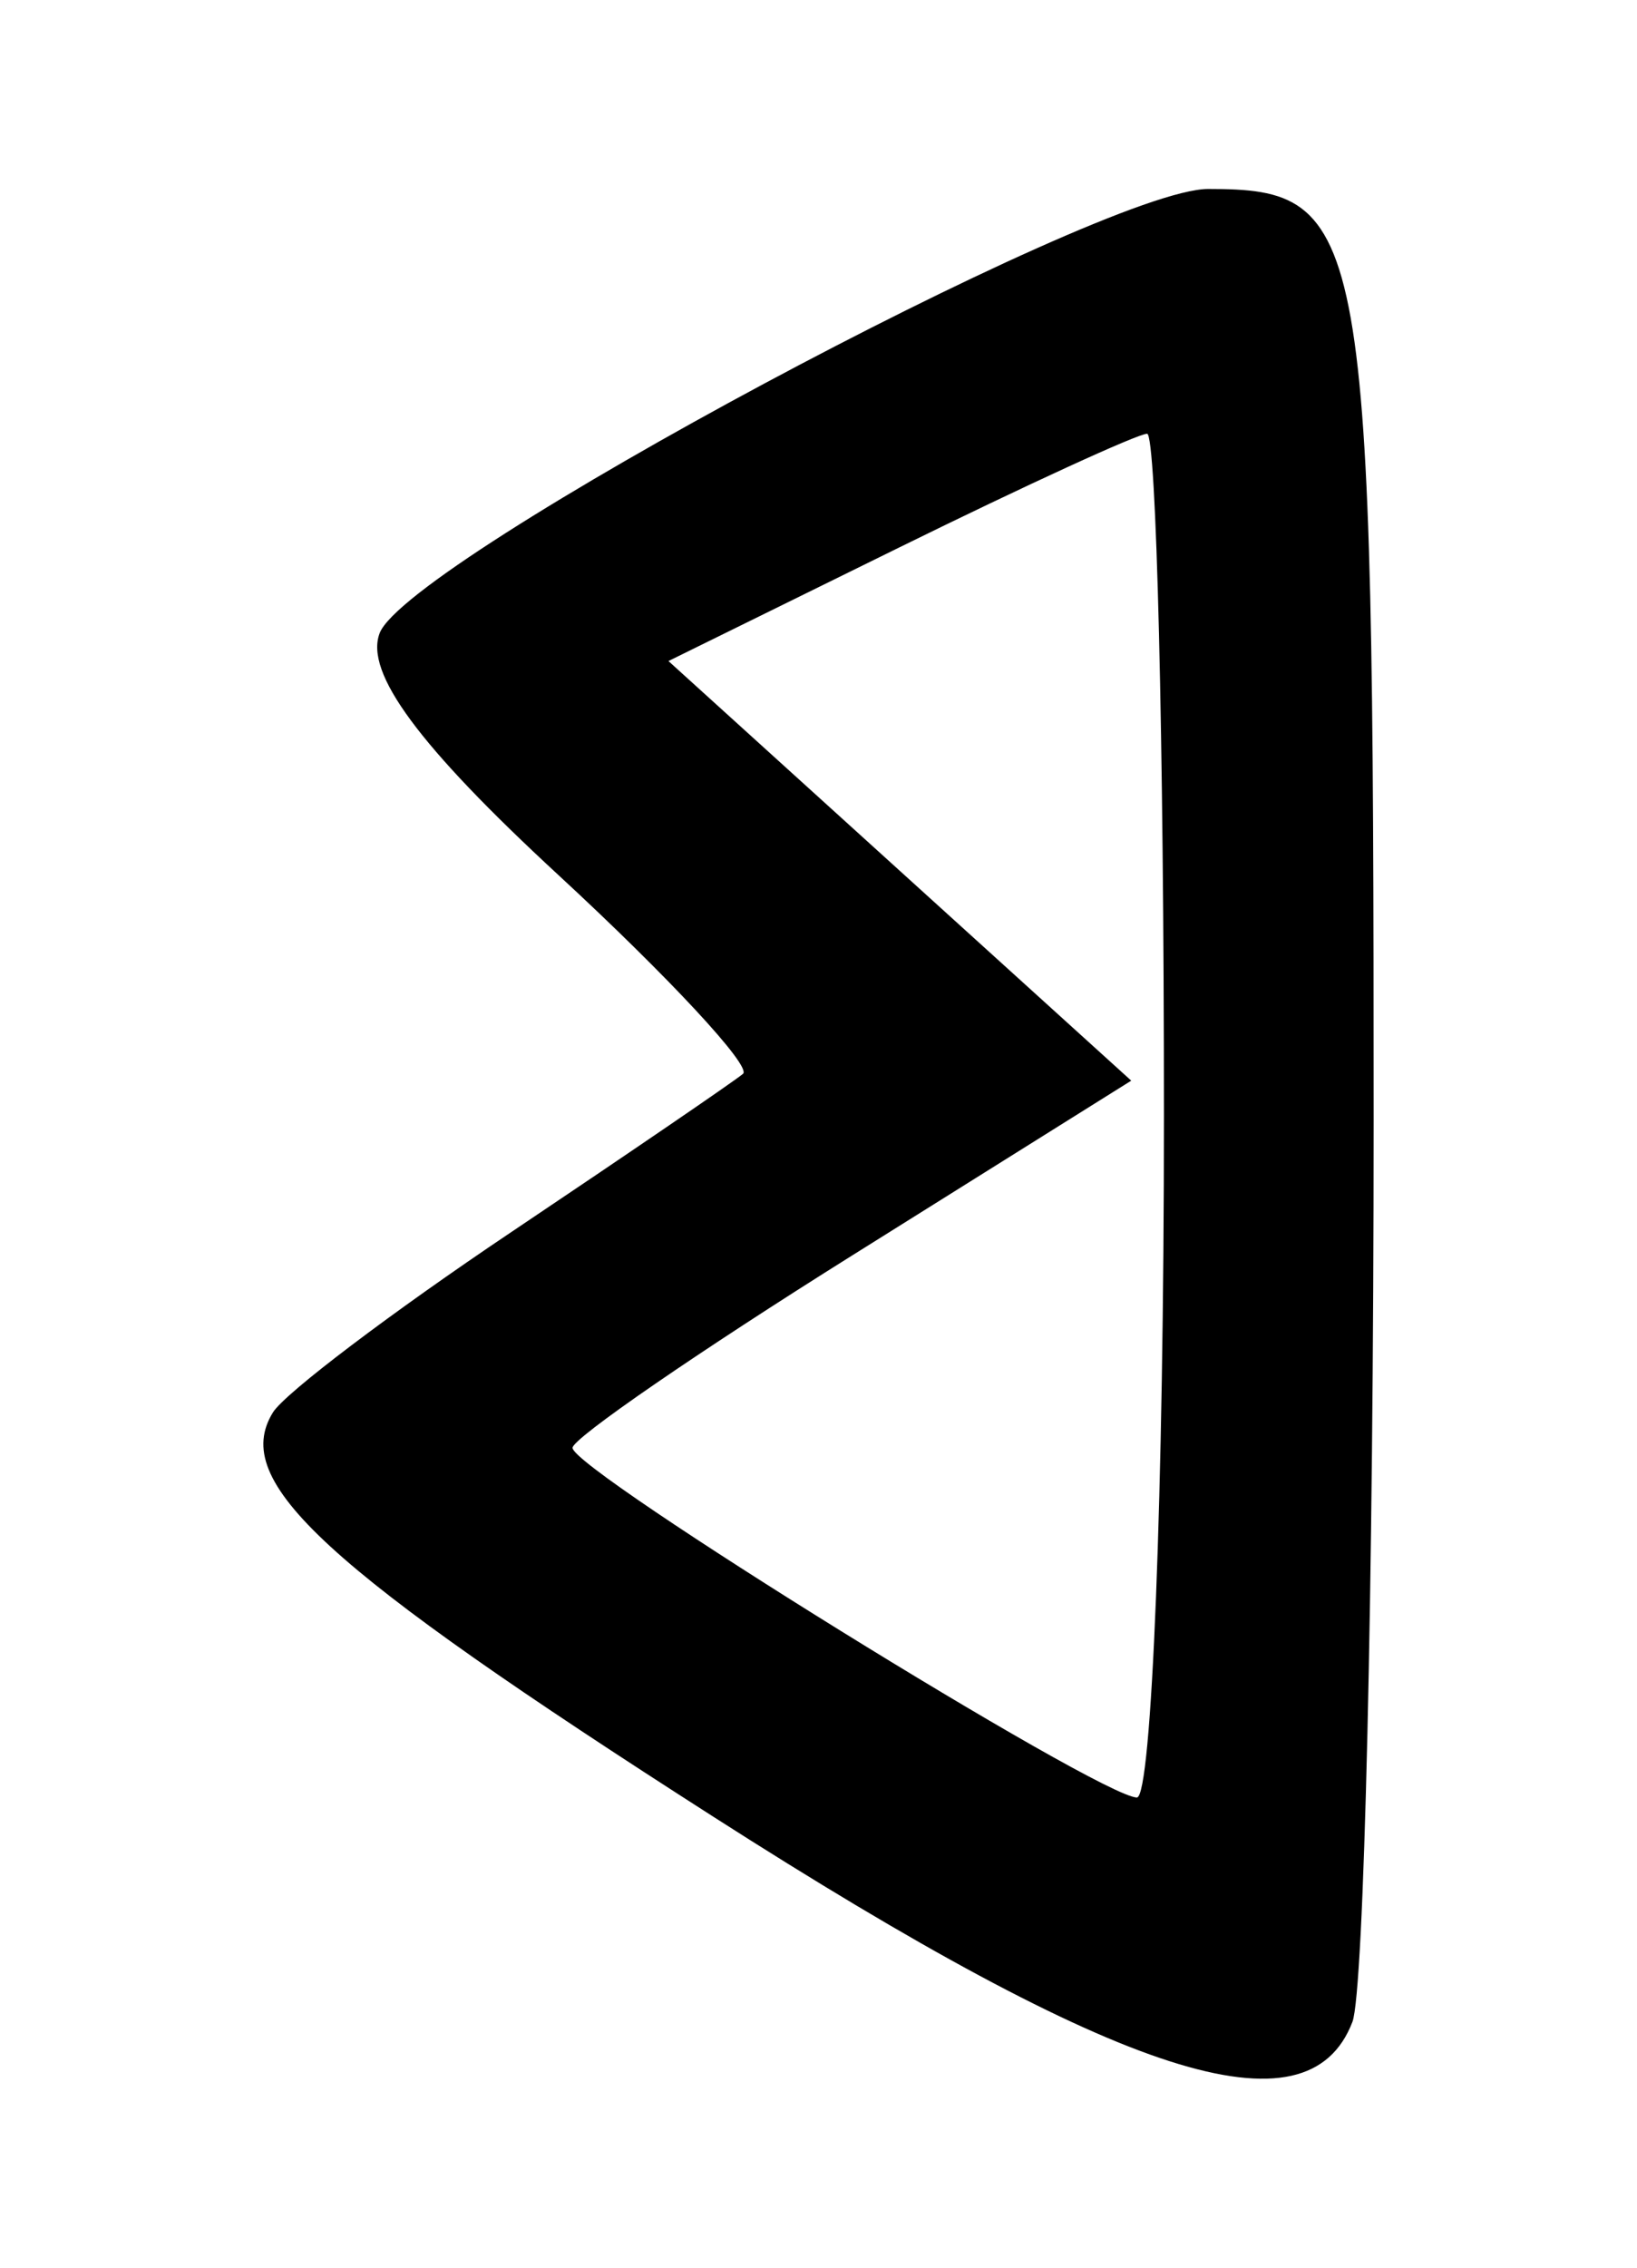 <?xml version="1.0" encoding="UTF-8" standalone="no"?>
<!-- Created with Inkscape (http://www.inkscape.org/) -->
<svg
   xmlns:dc="http://purl.org/dc/elements/1.1/"
   xmlns:cc="http://web.resource.org/cc/"
   xmlns:rdf="http://www.w3.org/1999/02/22-rdf-syntax-ns#"
   xmlns:svg="http://www.w3.org/2000/svg"
   xmlns="http://www.w3.org/2000/svg"
   xmlns:sodipodi="http://sodipodi.sourceforge.net/DTD/sodipodi-0.dtd"
   xmlns:inkscape="http://www.inkscape.org/namespaces/inkscape"
   width="130"
   height="180"
   id="svg2"
   inkscape:label="Pozadí"
   sodipodi:version="0.32"
   inkscape:version="0.45.1"
   version="1.0"
   sodipodi:docbase="B:\Pracovní data\Projekty\Aktivní\Vektorové převody\Wikimedia Commons\Převody"
   sodipodi:docname="EtruscanB-01.svg"
   inkscape:output_extension="org.inkscape.output.svg.inkscape">
  <defs
     id="defs3" />
  <sodipodi:namedview
     id="base"
     pagecolor="#ffffff"
     bordercolor="#666666"
     borderopacity="1.0"
     inkscape:pageopacity="0.0"
     inkscape:pageshadow="2"
     inkscape:zoom="1.3194048"
     inkscape:cx="348.51732"
     inkscape:cy="114.06057"
     inkscape:document-units="px"
     inkscape:current-layer="layer1"
     inkscape:window-width="1280"
     inkscape:window-height="968"
     inkscape:window-x="-4"
     inkscape:window-y="-4"
     height="180px"
     width="130px" />
  <g
     inkscape:label="Vrstva 1"
     inkscape:groupmode="layer"
     id="layer1"
     transform="translate(-174.391,-430.281)">
    <path
       style="fill:#000000"
       d="M 231.058,574.497 C 200.005,554.622 192.668,547.891 196.067,542.391 C 197.007,540.87 205.506,534.441 214.952,528.106 C 224.399,521.771 232.699,516.105 233.397,515.516 C 234.095,514.928 227.499,507.829 218.74,499.742 C 207.64,489.494 203.337,483.673 204.542,480.534 C 206.757,474.76 261.773,445.281 270.334,445.281 C 283.002,445.281 283.476,447.944 283.476,519.162 C 283.476,556.133 282.718,588.358 281.791,590.773 C 278.248,600.005 263.541,595.287 231.058,574.497 z M 266.823,518.834 C 266.823,489.066 266.222,464.71 265.487,464.71 C 264.753,464.71 255.899,468.77 245.813,473.731 L 227.474,482.752 L 245.85,499.405 L 264.227,516.059 L 242.059,529.937 C 229.866,537.57 219.875,544.439 219.857,545.202 C 219.816,546.963 261.791,572.958 264.676,572.958 C 265.857,572.958 266.823,548.603 266.823,518.834 z "
       id="path2218" />
  </g>
</svg>
